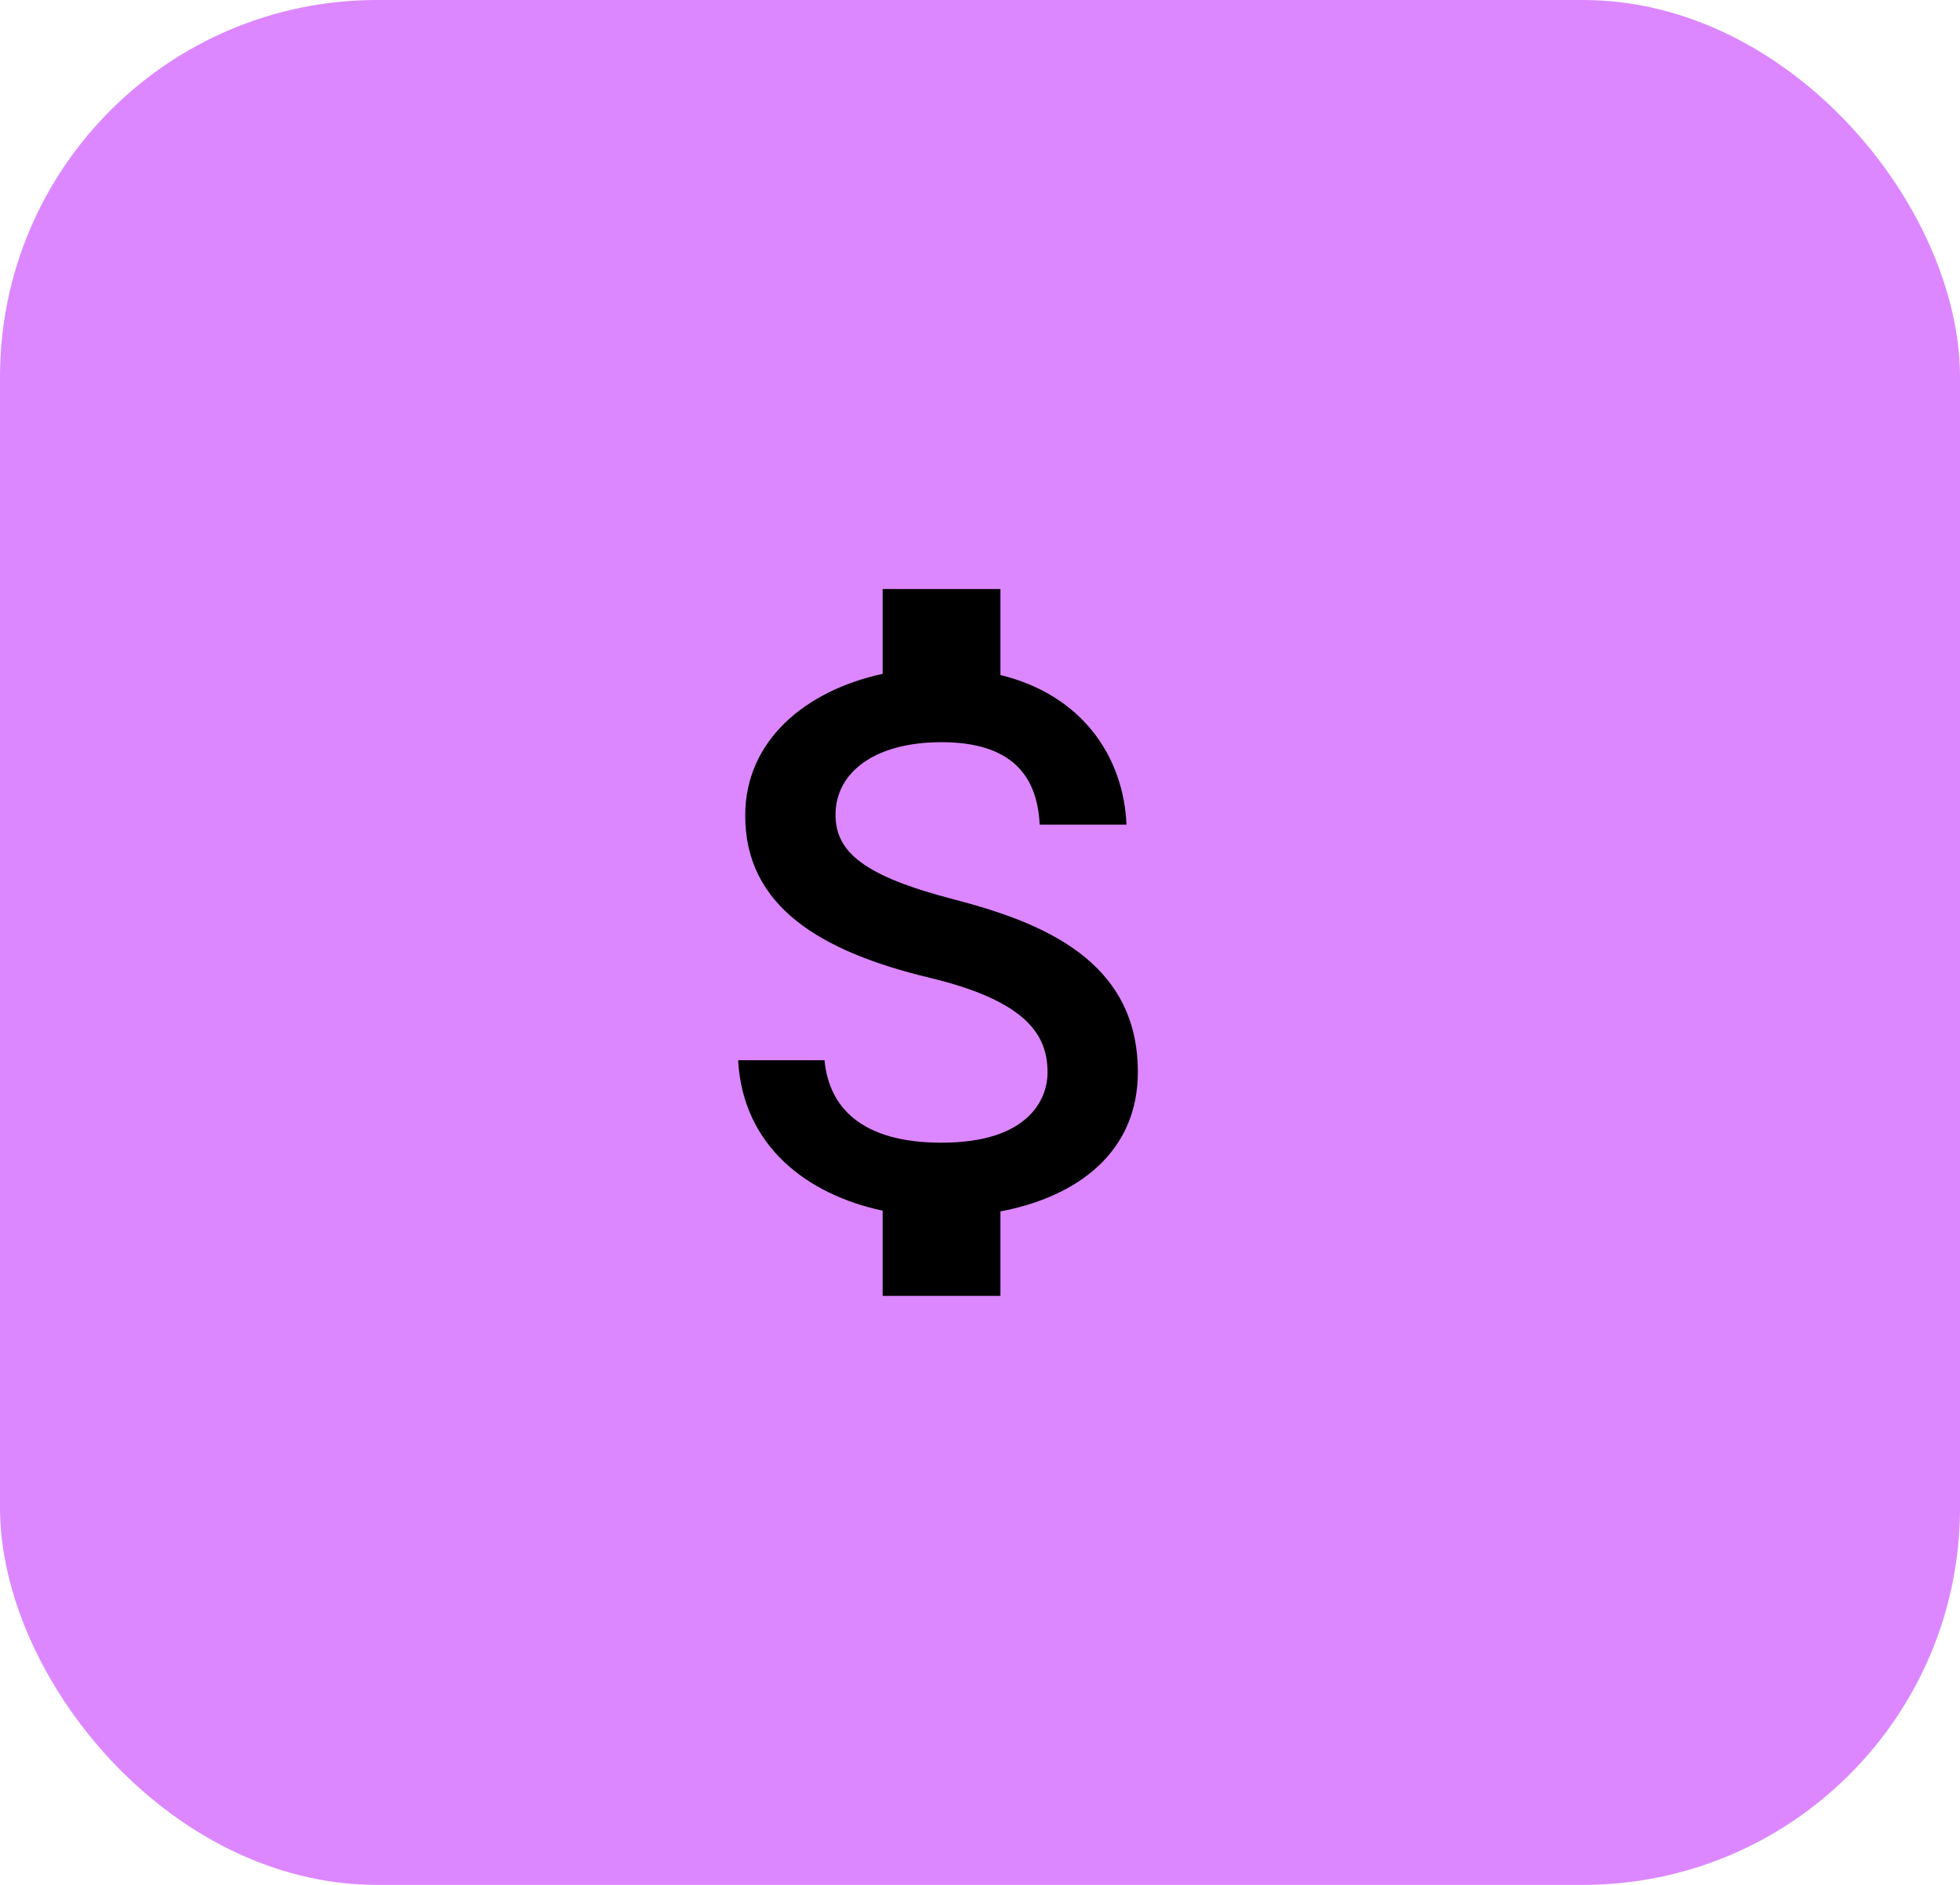 <svg xmlns="http://www.w3.org/2000/svg" width="52" height="50" viewBox="0 0 52 50" fill="none"><rect width="52" height="50" rx="10" fill="#DC87FF"></rect><g clip-path="url(#clip0_44_222)"><path d="M25.292 23.854C22.927 23.24 22.167 22.604 22.167 21.615C22.167 20.479 23.219 19.688 24.979 19.688C26.833 19.688 27.521 20.573 27.583 21.875H29.886C29.812 20.083 28.719 18.438 26.542 17.906V15.625H23.417V17.875C21.396 18.312 19.771 19.625 19.771 21.635C19.771 24.042 21.761 25.24 24.667 25.938C27.271 26.562 27.792 27.479 27.792 28.448C27.792 29.167 27.281 30.312 24.979 30.312C22.833 30.312 21.99 29.354 21.875 28.125H19.583C19.708 30.406 21.417 31.688 23.417 32.115V34.375H26.542V32.135C28.573 31.75 30.188 30.573 30.188 28.438C30.188 25.479 27.656 24.469 25.292 23.854Z" fill="black"></path></g><defs><clipPath id="clip0_44_222"><rect width="25" height="25" fill="white" transform="translate(13 12.5)"></rect></clipPath></defs></svg>